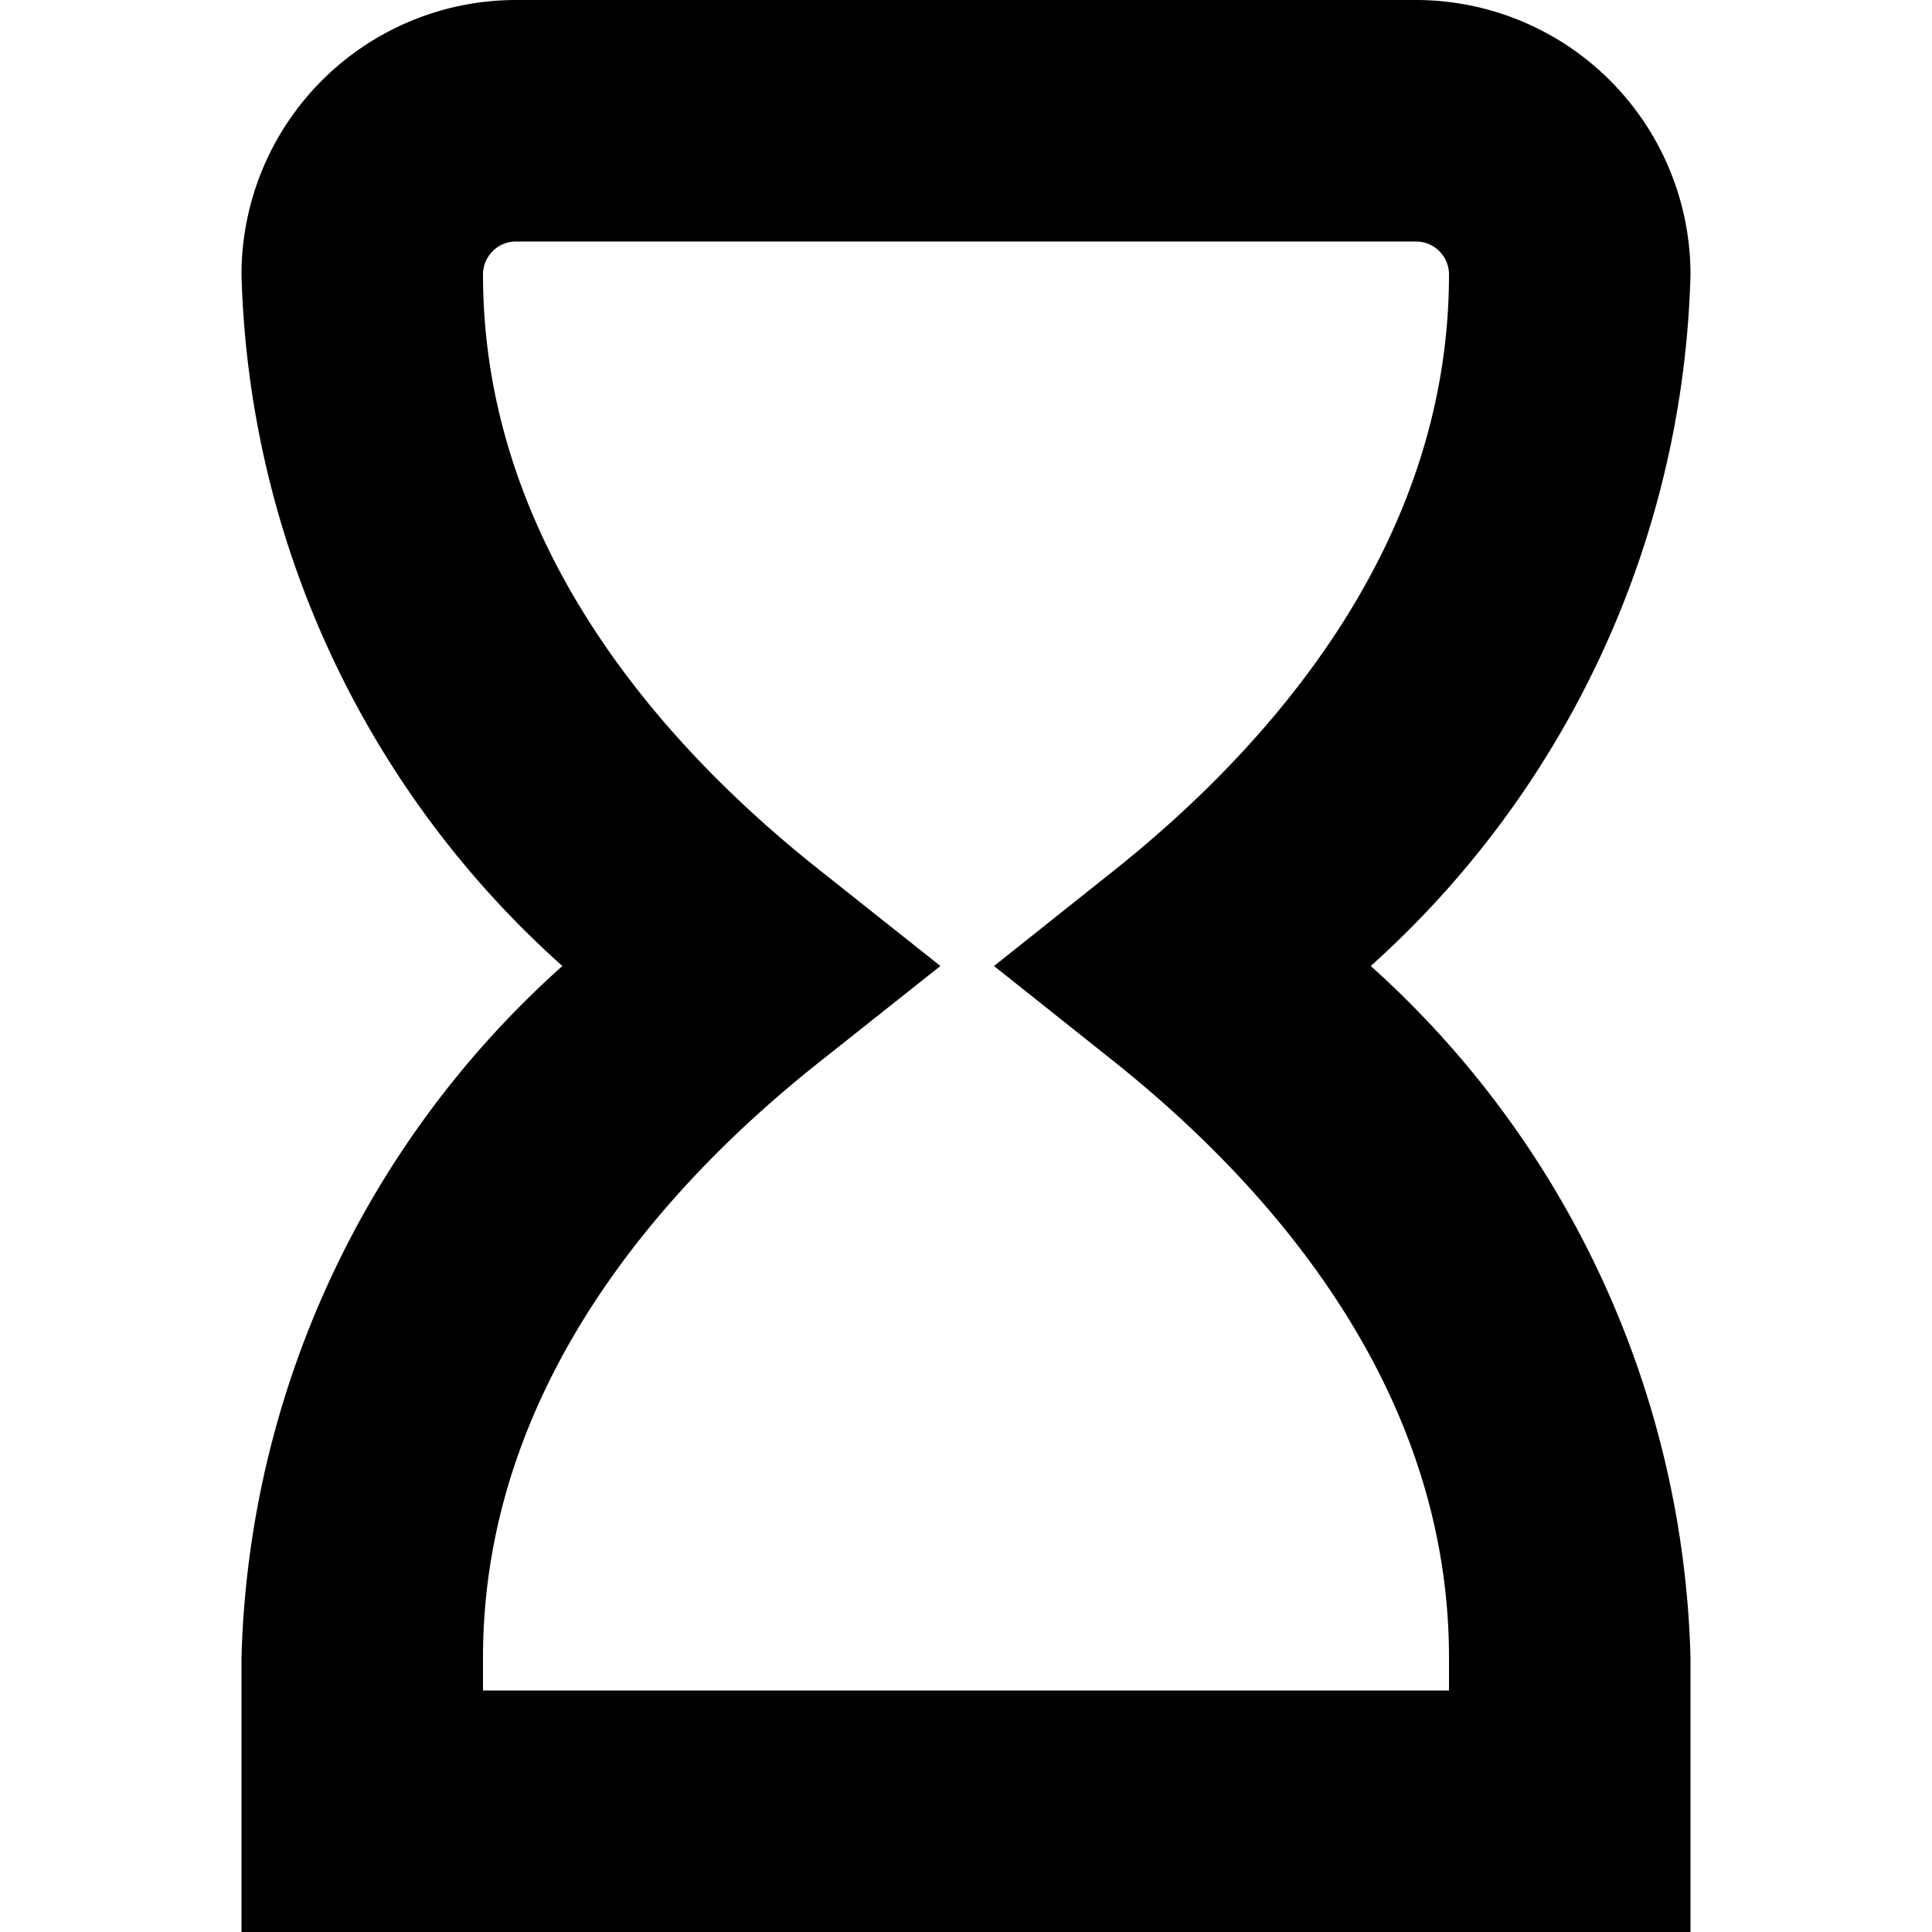 <?xml version="1.0" encoding="UTF-8"?>
<svg xmlns="http://www.w3.org/2000/svg" id="Layer_1" data-name="Layer 1" viewBox="0 0 24 24" width="512" height="512"><path d="M21,24H3V20.591A11.944,11.944,0,0,1,6.986,12,11.937,11.937,0,0,1,3,3.409,3.412,3.412,0,0,1,6.409,0H17.591A3.413,3.413,0,0,1,21,3.409,11.963,11.963,0,0,1,17.028,12,11.963,11.963,0,0,1,21,20.591ZM6,21H18v-.409c0-3.384-2.271-5.9-4.177-7.417L12.348,12l1.475-1.174C15.729,9.311,18,6.793,18,3.409A.41.41,0,0,0,17.591,3H6.409A.41.41,0,0,0,6,3.409c0,3.386,2.281,5.9,4.2,7.414L11.682,12,10.2,13.176C8.281,14.691,6,17.207,6,20.591Z"/></svg>
